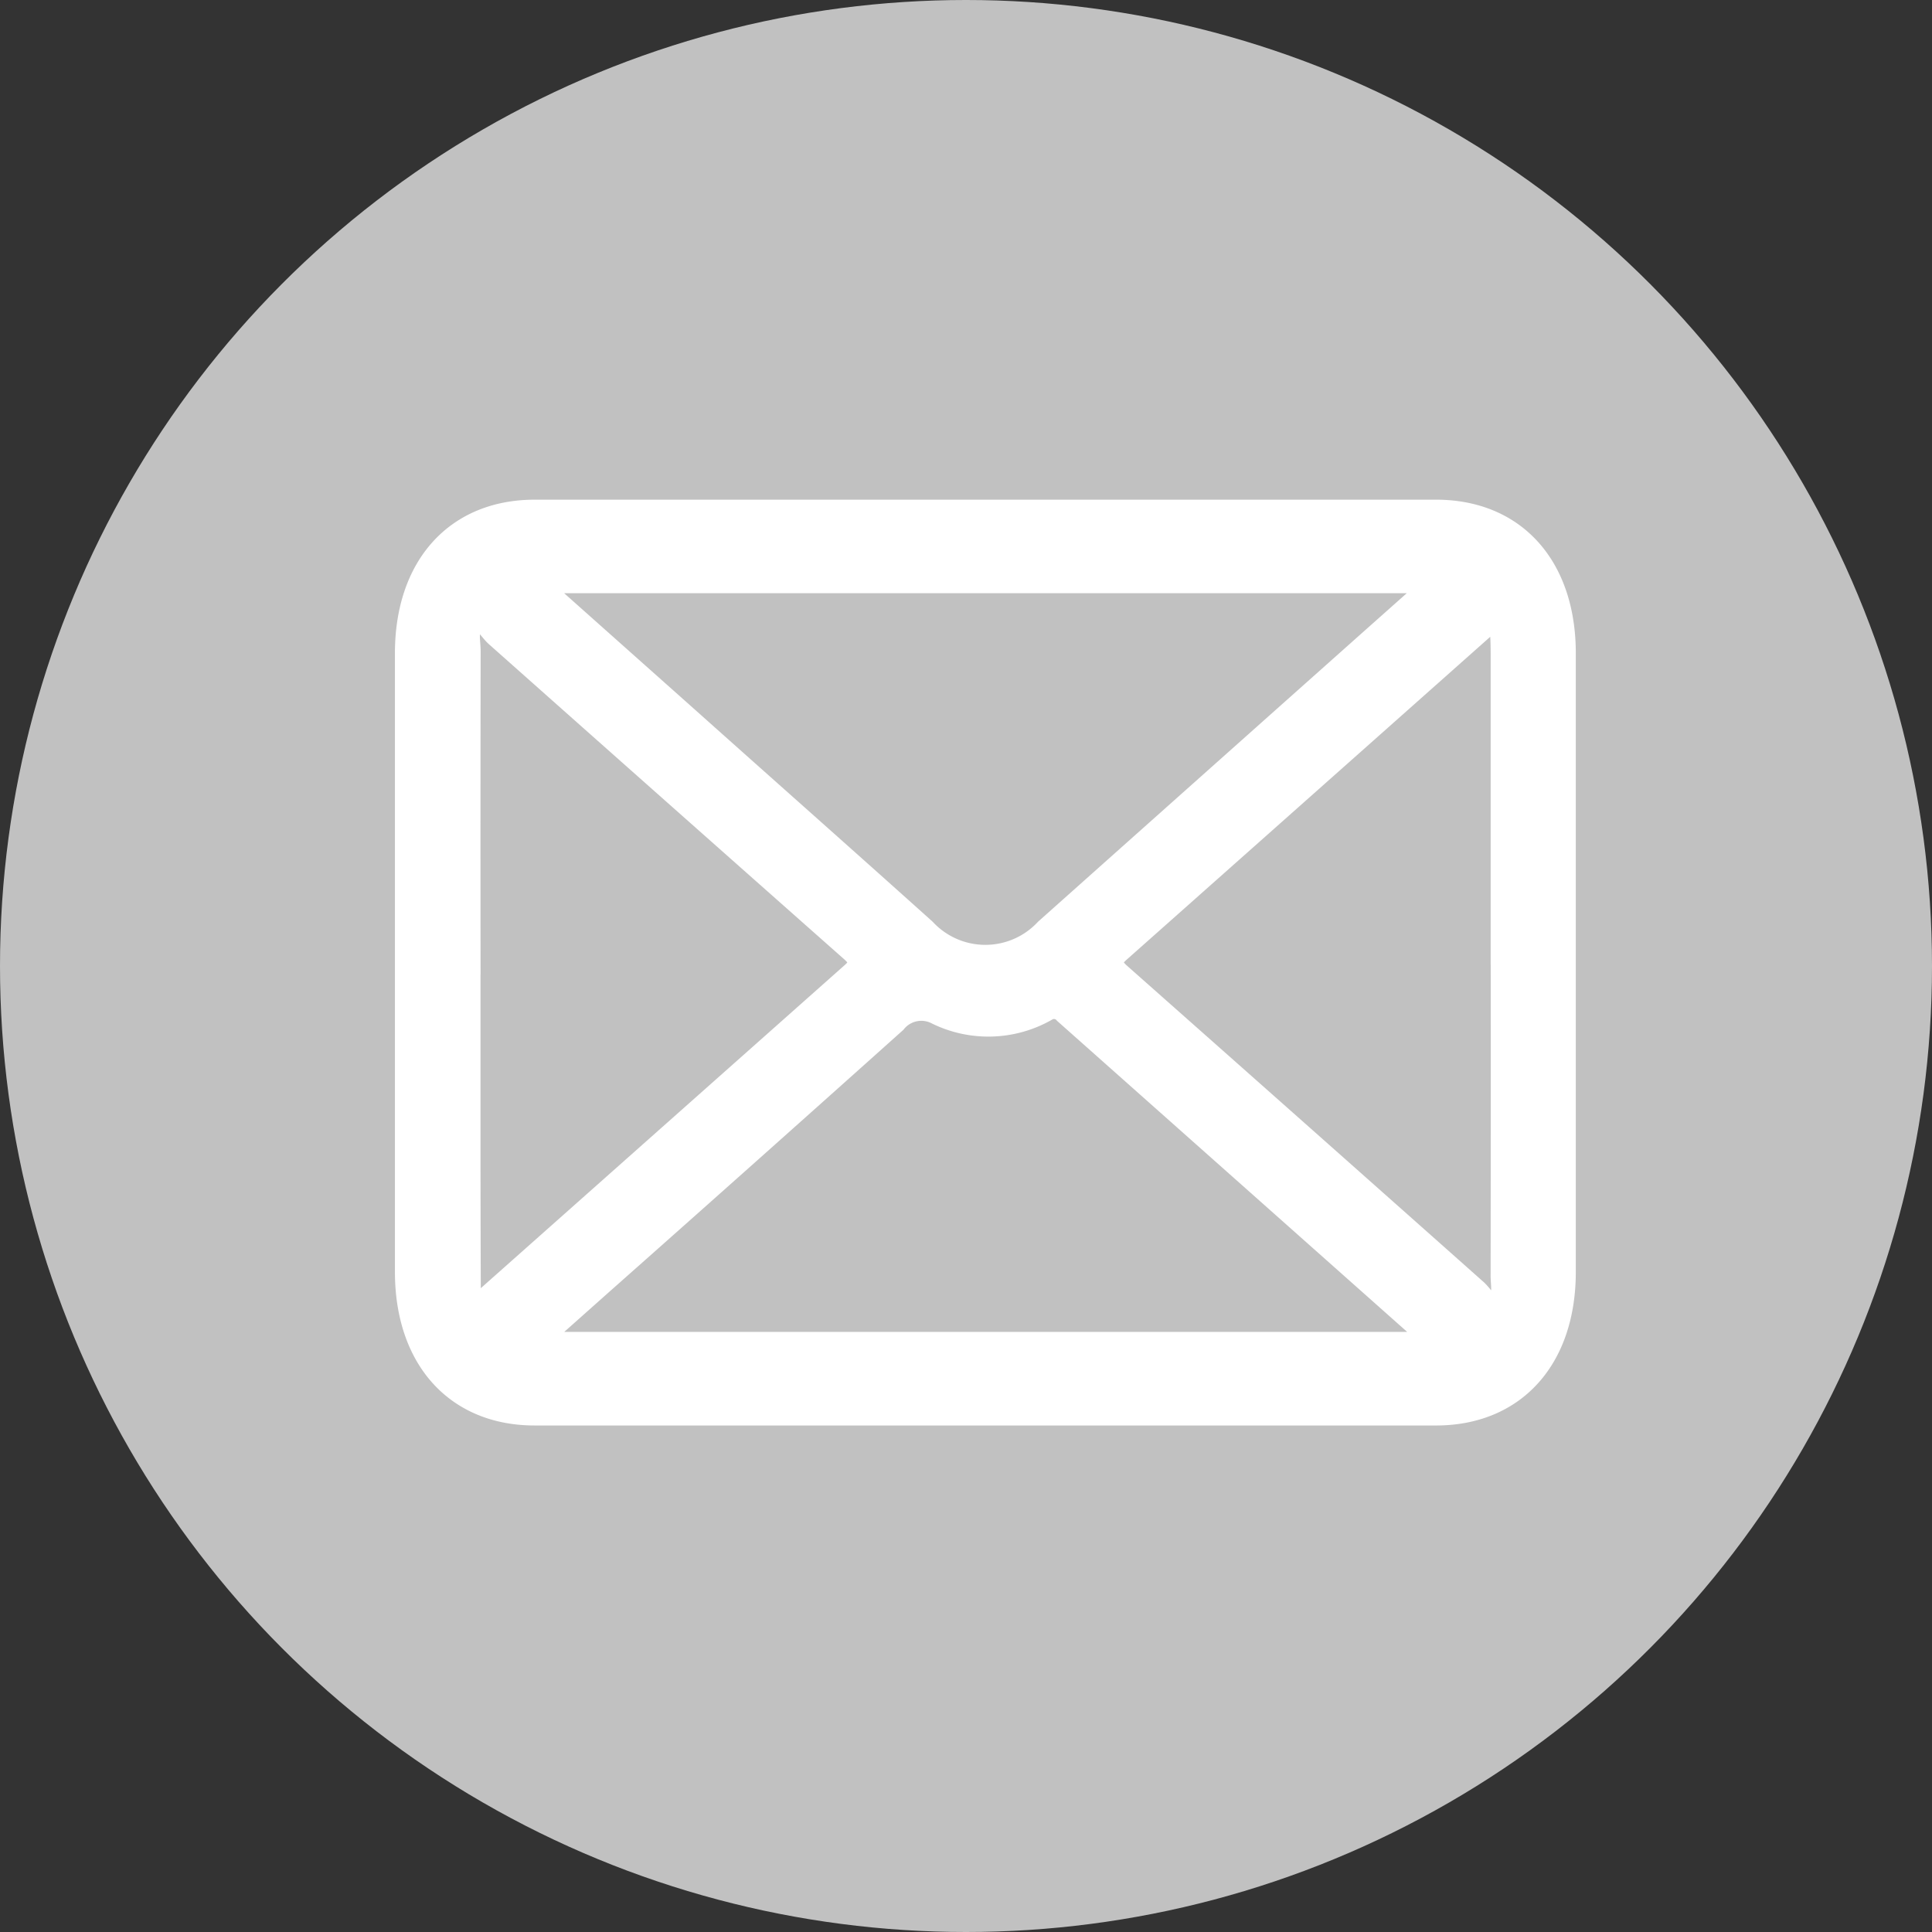 <svg xmlns="http://www.w3.org/2000/svg" width="41" height="41" viewBox="0 0 41 41">
    <rect x="0" y="0" width="41" height="41" fill="#333333" stroke="none"/>
    <g data-name="Group 37" transform="translate(.276)">
        <circle data-name="Ellipse 1" cx="20.5" cy="20.5" r="20.5" transform="translate(-.276)" style="fill:#c1c1c1"/>
        <g data-name="5iVyYK">
            <g data-name="Group 40">
                <g data-name="Group 39">
                    <path data-name="Path 75" d="M-186.4 477.709h-9.564c-1.659 0-2.715-1.172-2.716-3.01v-13.127c0-1.839 1.055-3.01 2.717-3.01h19.127c1.661 0 2.716 1.171 2.716 3.011V474.7c0 1.839-1.058 3.009-2.717 3.009zm9.6-17.662h-19.1a.279.279 0 0 0 .118.19l3.054 2.719c1.679 1.5 3.361 2.988 5.035 4.492a1.769 1.769 0 0 0 2.585 0q3.446-3.073 6.894-6.144zm-19.194 16.176h19.1a.235.235 0 0 0-.115-.194l-7.692-6.834a.317.317 0 0 0-.412-.063 2.469 2.469 0 0 1-2.308.073.724.724 0 0 0-.9.184q-3.11 2.786-6.233 5.553zm-1.37-8.088v3.625q0 1.631.006 3.262c0 .131-.007.289.106.364s.2-.054.279-.126l7.747-6.878c.213-.189.211-.308 0-.5q-3.776-3.342-7.546-6.692c-.143-.127-.279-.414-.474-.3s-.115.418-.115.641q-.006 3.305-.002 6.604zm21.937 0v-6.453c0-.169 0-.338-.011-.507-.007-.118 0-.261-.127-.307-.106-.04-.177.069-.251.135q-3.872 3.44-7.746 6.879c-.209.185-.222.3-.006.5q3.789 3.354 7.572 6.716c.136.121.265.387.451.281s.116-.394.117-.605q.005-3.319.002-6.636z" transform="translate(207.035 -447.708)" style="fill:#fff;stroke:#fff;stroke-width:.5px"/>
                </g>
            </g>
        </g>
    </g>
</svg>
